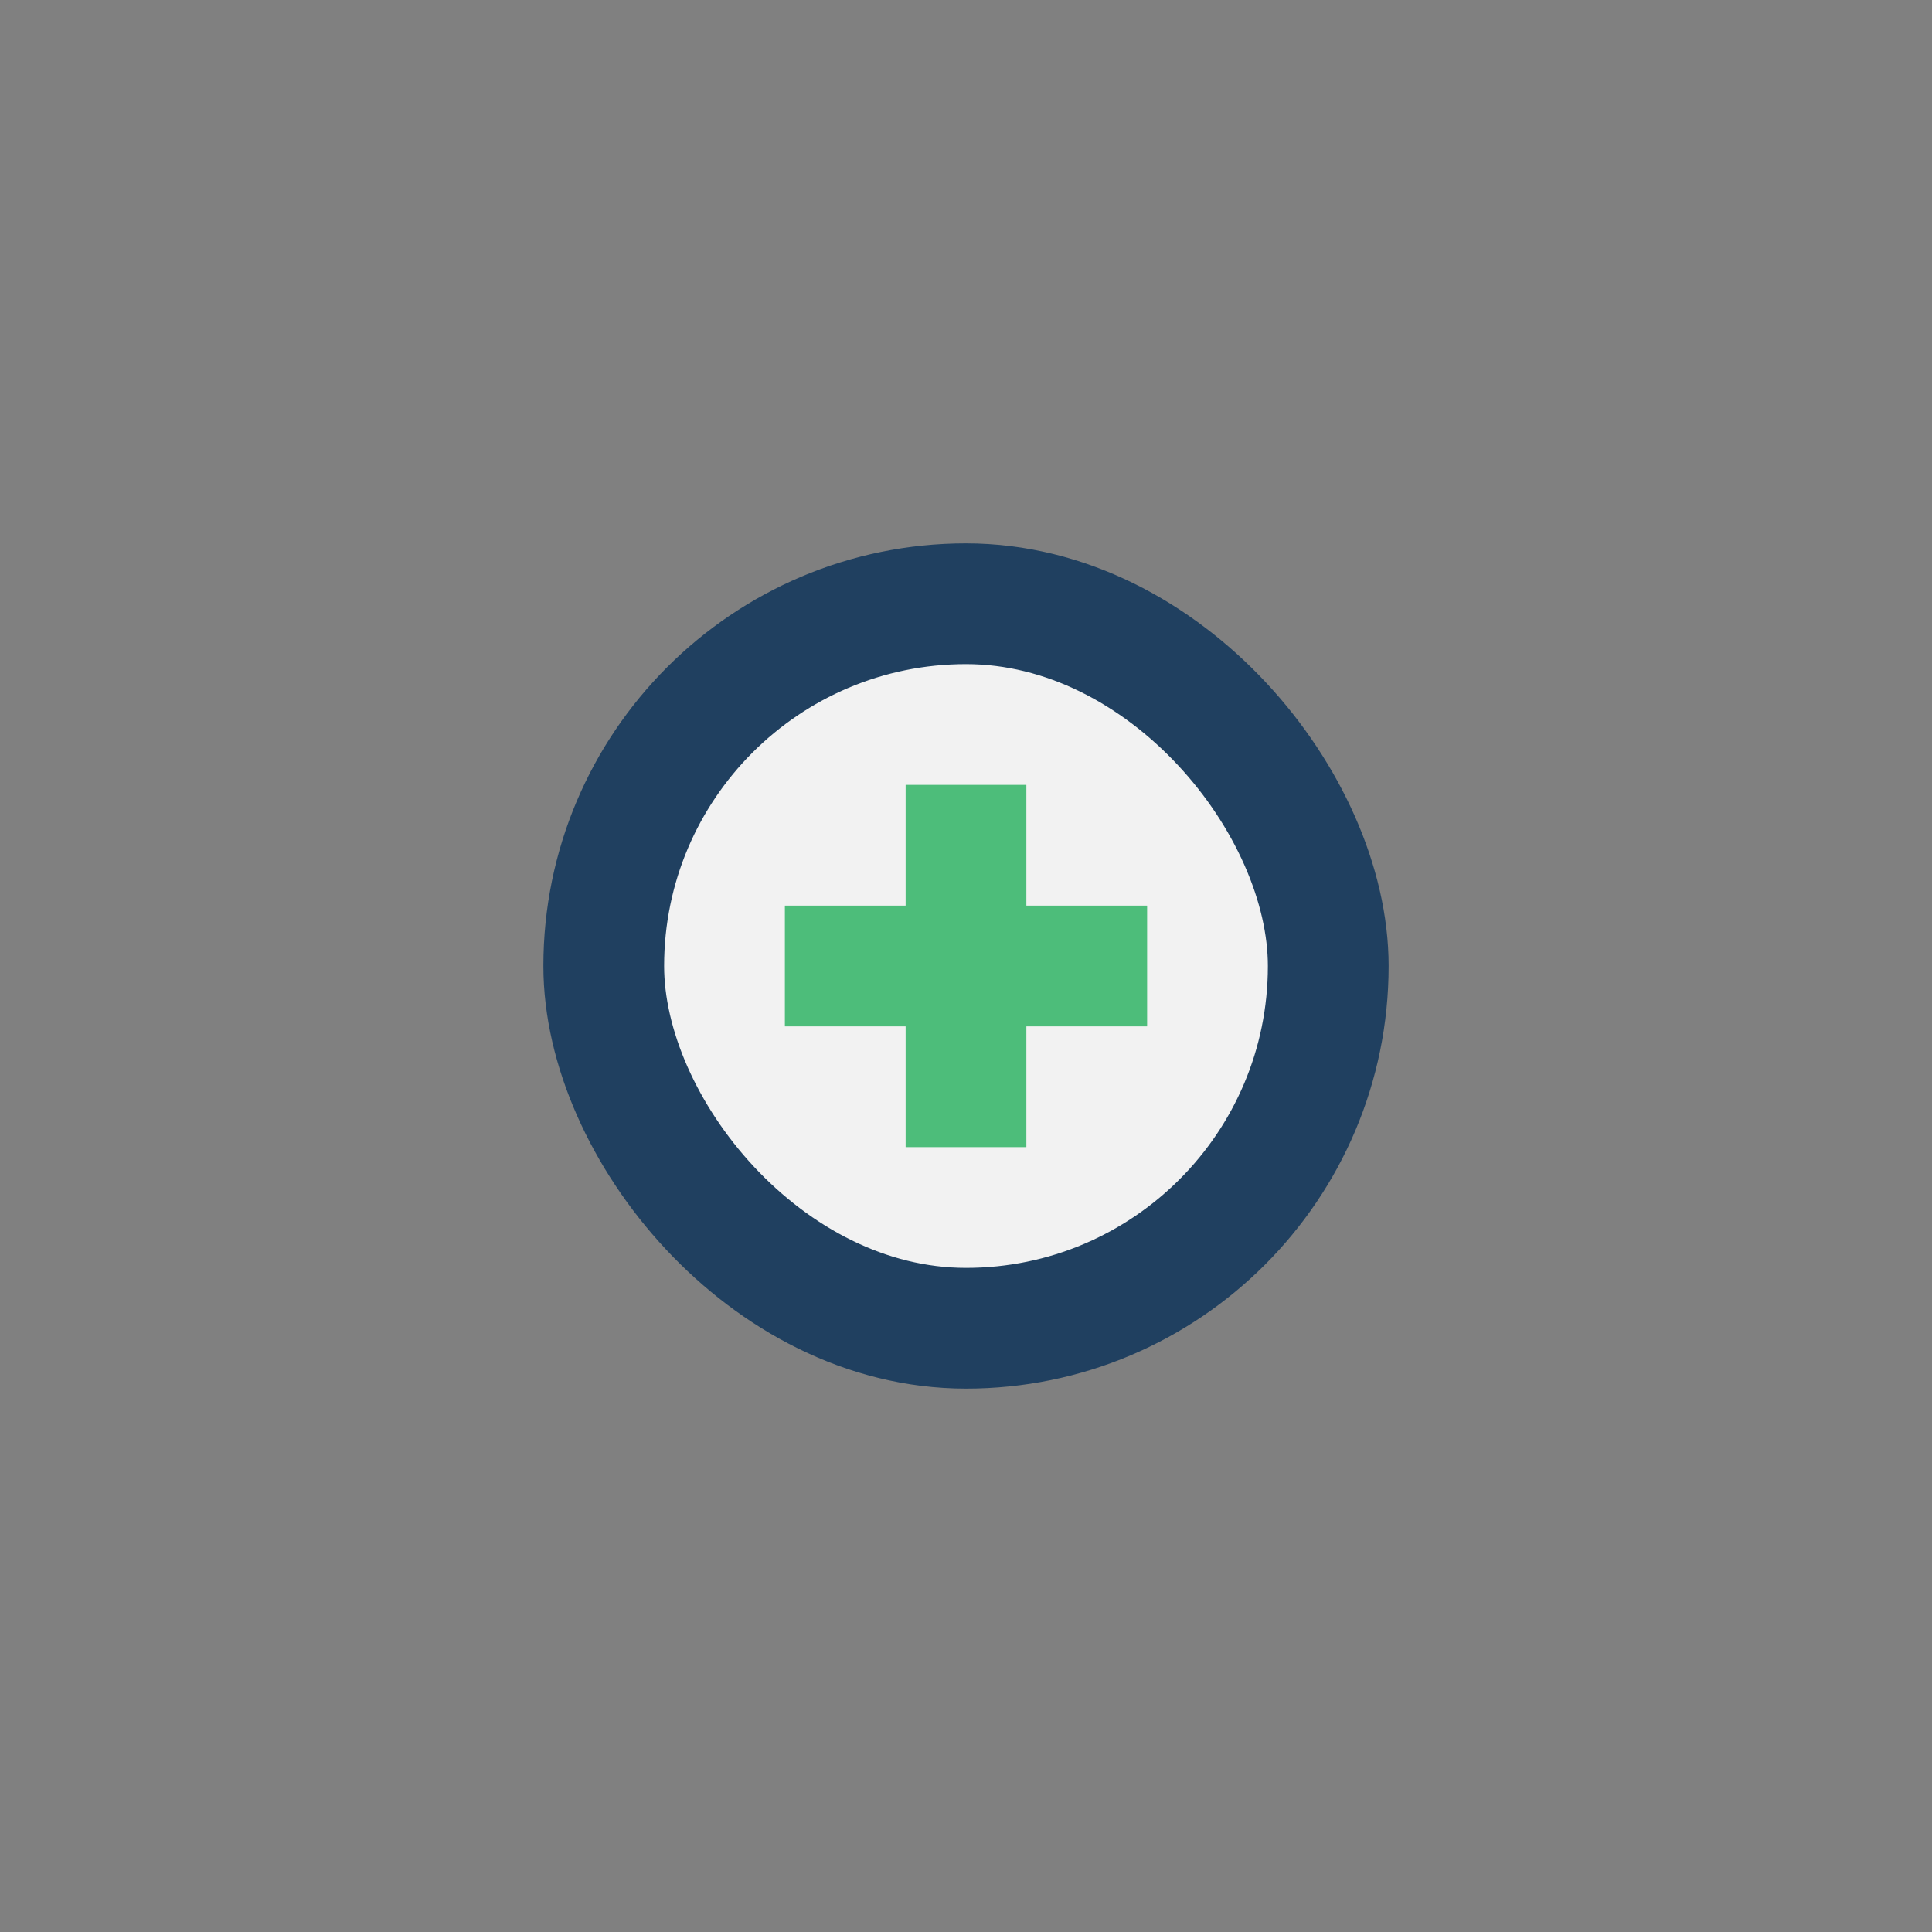 <?xml version="1.0" encoding="UTF-8"?>
<svg xmlns="http://www.w3.org/2000/svg" viewBox="0 0 32 32" width="32" height="32"><rect x="0" y="0" width="32" height="32" fill="#808080" stroke="none"/><rect x="10" y="10" width="12" height="12" rx="6" fill="#F2F2F2" stroke="#204060" stroke-width="2"/><path d="M16 13v6M13 16h6" stroke="#4DBD7A" stroke-width="2"/></svg>